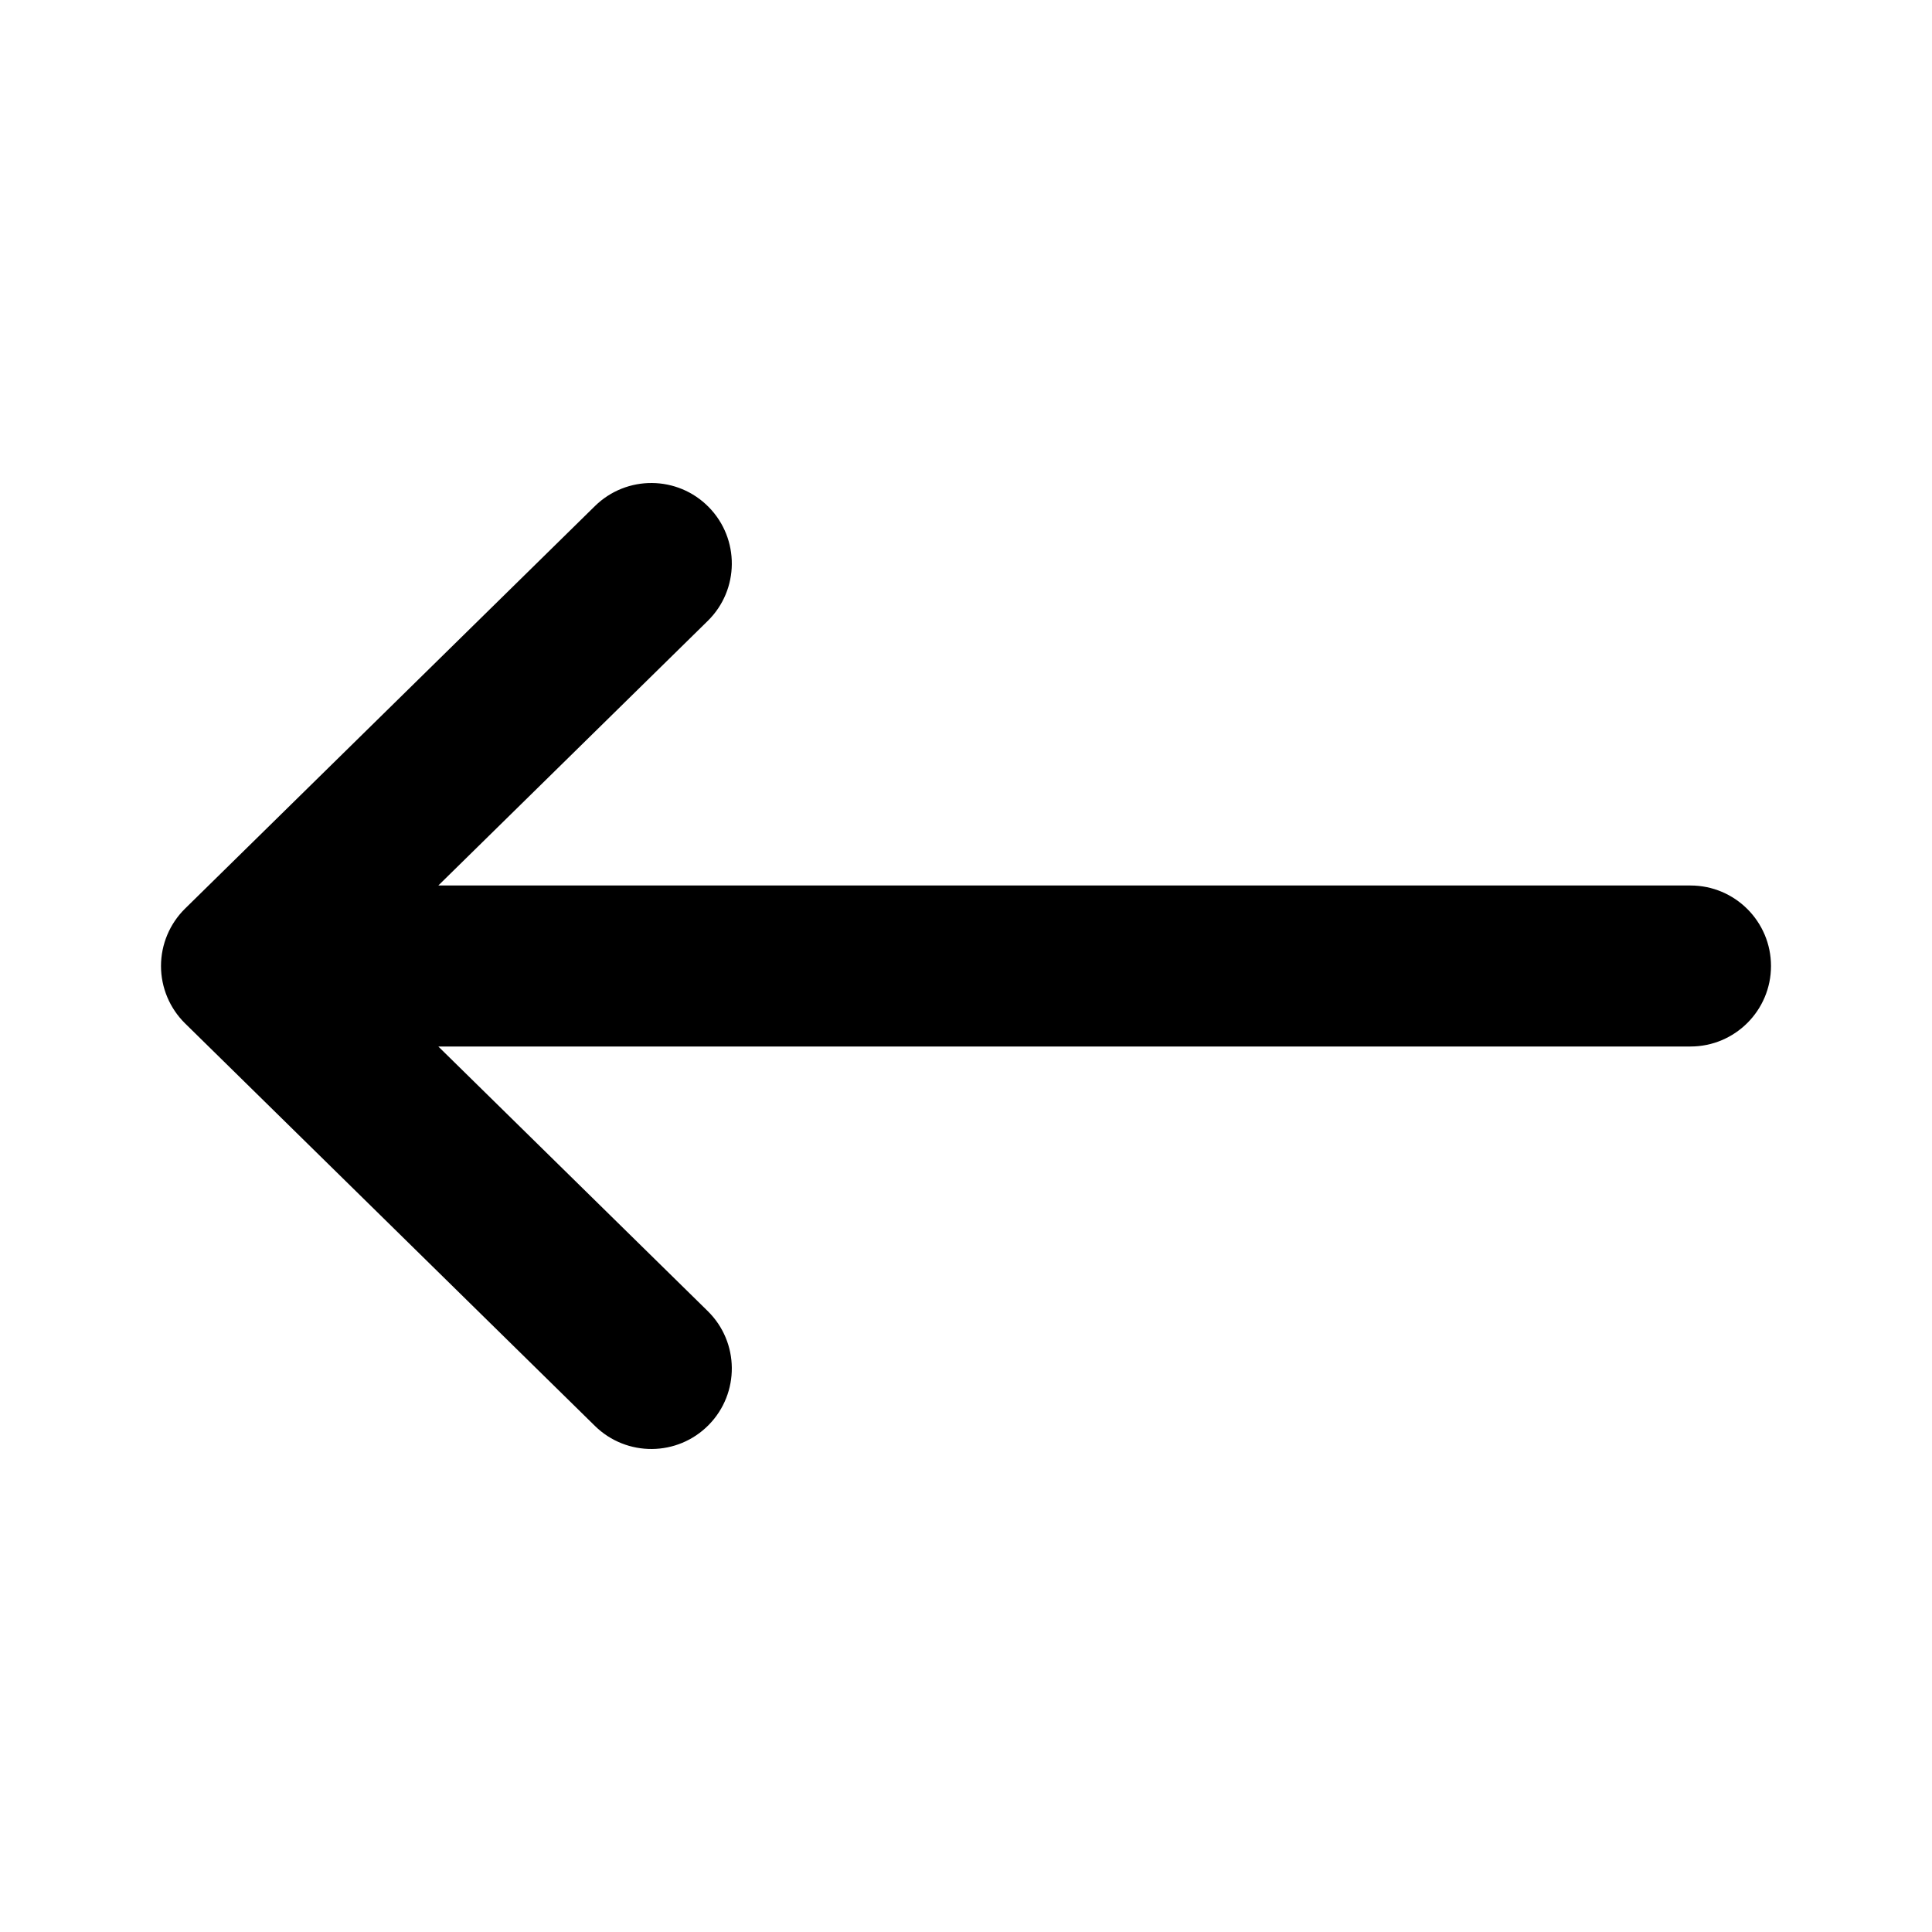 <svg width="24" height="24" viewBox="0 0 24 24" fill="none" xmlns="http://www.w3.org/2000/svg">
<path fill-rule="evenodd" clip-rule="evenodd" d="M8.804 17.701C8.417 18.095 7.784 18.1 7.39 17.713L2.299 12.713C2.108 12.525 2 12.268 2 12C2 11.732 2.108 11.475 2.299 11.287L7.39 6.287C7.784 5.9 8.417 5.905 8.804 6.299C9.191 6.693 9.186 7.326 8.792 7.713L5.445 11L21 11C21.552 11 22 11.448 22 12C22 12.552 21.552 13 21 13L5.445 13L8.792 16.287C9.186 16.674 9.191 17.307 8.804 17.701Z" fill="black"/>
</svg>
